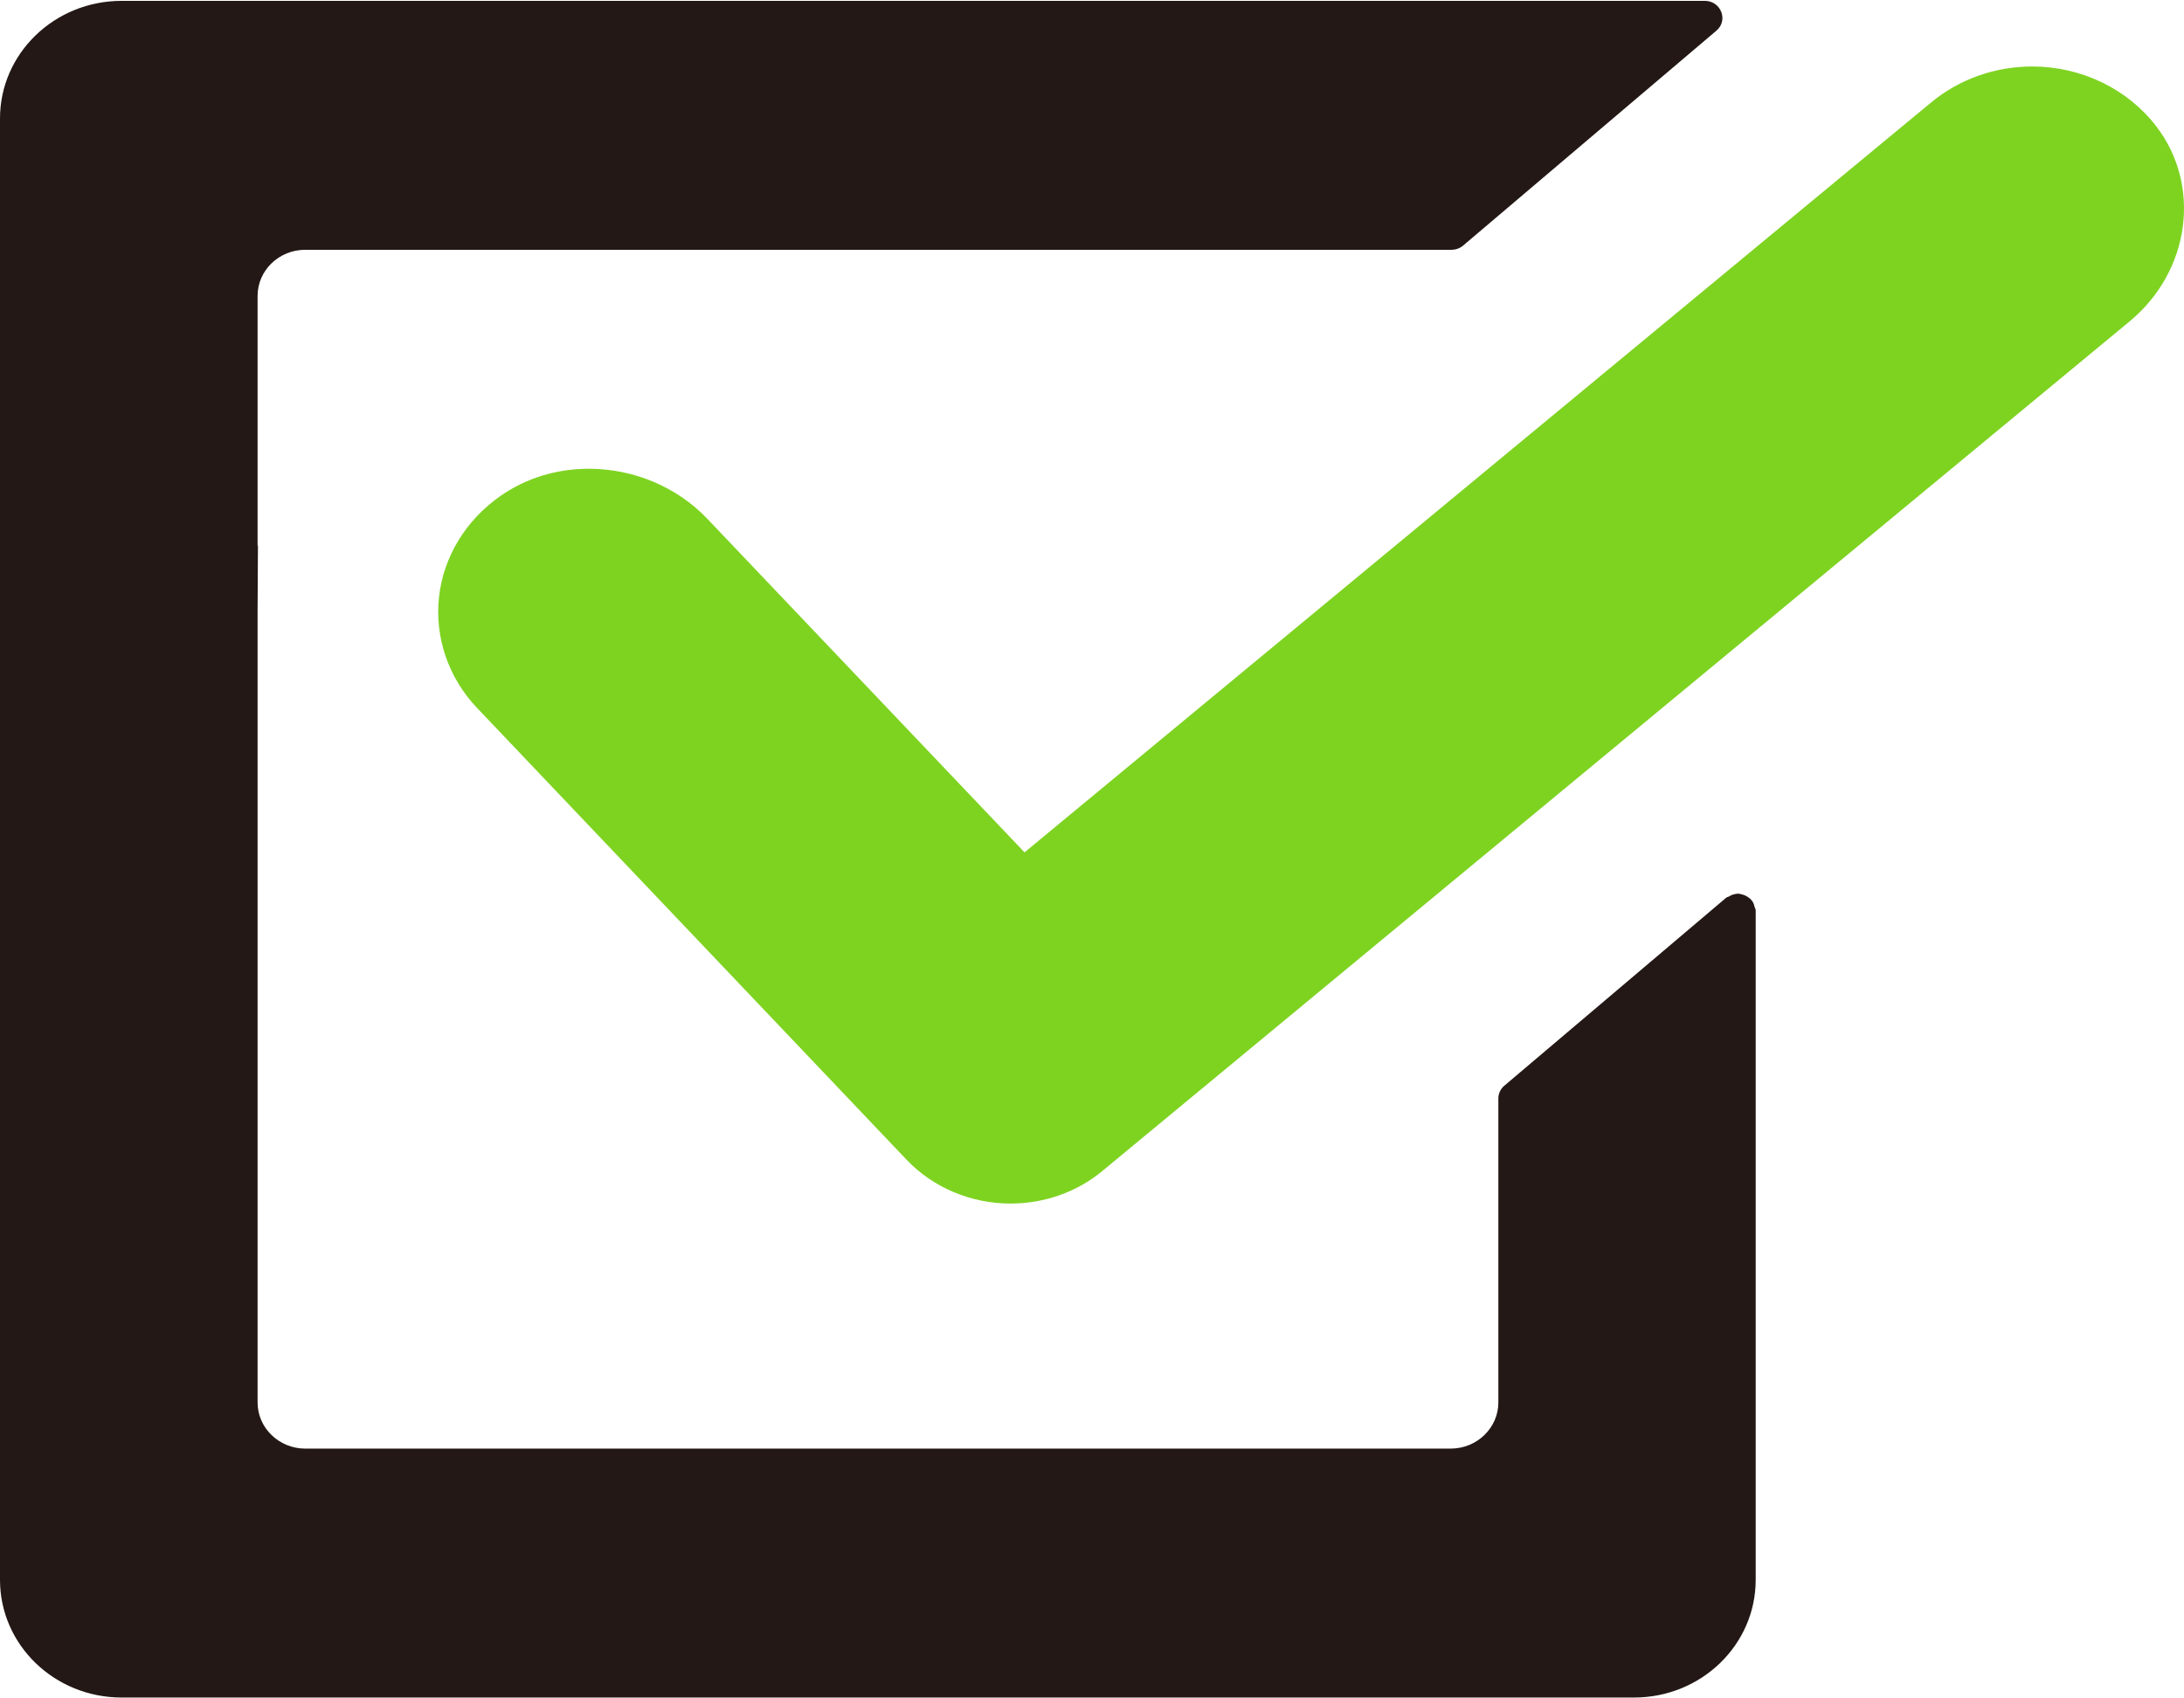 <?xml version="1.0" encoding="UTF-8" standalone="no"?>
<svg width="18px" height="14px" viewBox="0 0 18 14" version="1.1" xmlns="http://www.w3.org/2000/svg" xmlns:xlink="http://www.w3.org/1999/xlink">
    <!-- Generator: Sketch 3.7.2 (28276) - http://www.bohemiancoding.com/sketch -->
    <title>check</title>
    <desc>Created with Sketch.</desc>
    <defs></defs>
    <g id="Page-1" stroke="none" stroke-width="1" fill="none" fill-rule="evenodd">
        <g id="top" transform="translate(-304, -3559)">
            <g id="check" transform="translate(304, 3559)">
                <path d="M14.45,7.442 C14.444,7.43 14.436,7.42 14.427,7.411 C14.421,7.405 14.415,7.401 14.408,7.396 C14.39,7.383 14.372,7.376 14.35,7.371 C14.341,7.37 14.332,7.366 14.323,7.366 C14.322,7.366 14.321,7.367 14.32,7.367 C14.309,7.367 14.299,7.37 14.288,7.373 C14.274,7.376 14.262,7.382 14.249,7.39 C14.243,7.394 14.235,7.394 14.228,7.399 L12.399,8.949 C12.367,8.976 12.349,9.014 12.349,9.055 L12.349,11.561 C12.349,11.77 12.173,11.941 11.956,11.941 L2.516,11.941 C2.299,11.941 2.123,11.77 2.123,11.561 L2.123,5.588 L2.123,5.028 L2.126,4.487 C2.125,4.493 2.125,4.499 2.123,4.504 L2.123,4.487 L2.123,2.439 C2.123,2.229 2.299,2.059 2.516,2.059 L11.963,2.059 C11.998,2.059 12.032,2.047 12.059,2.024 L14.146,0.253 C14.247,0.168 14.184,0.007 14.05,0.007 L1.003,0.007 C0.449,0.007 0,0.441 0,0.977 L0,13.023 C0,13.559 0.449,13.993 1.003,13.993 L13.467,13.993 C14.021,13.993 14.47,13.559 14.47,13.023 L14.47,7.505 C14.47,7.493 14.463,7.484 14.46,7.473 C14.457,7.462 14.455,7.451 14.45,7.442 L14.45,7.442 Z" id="Shape" fill="#231815"></path>
                <path d="M17.772,1.042 C17.535,0.732 17.153,0.548 16.749,0.548 C16.444,0.548 16.149,0.652 15.919,0.842 L8.444,7.026 L5.832,4.279 C5.582,4.015 5.225,3.864 4.853,3.864 C4.587,3.864 4.336,3.941 4.125,4.088 C3.839,4.287 3.654,4.591 3.618,4.923 C3.582,5.255 3.696,5.588 3.932,5.836 L7.473,9.561 C7.691,9.79 8.003,9.921 8.329,9.921 C8.608,9.921 8.877,9.826 9.086,9.652 L17.552,2.649 C18.05,2.237 18.147,1.531 17.772,1.042 L17.772,1.042 Z" id="Shape" fill="#7ED321"></path>
            </g>
        </g>
    </g>
</svg>